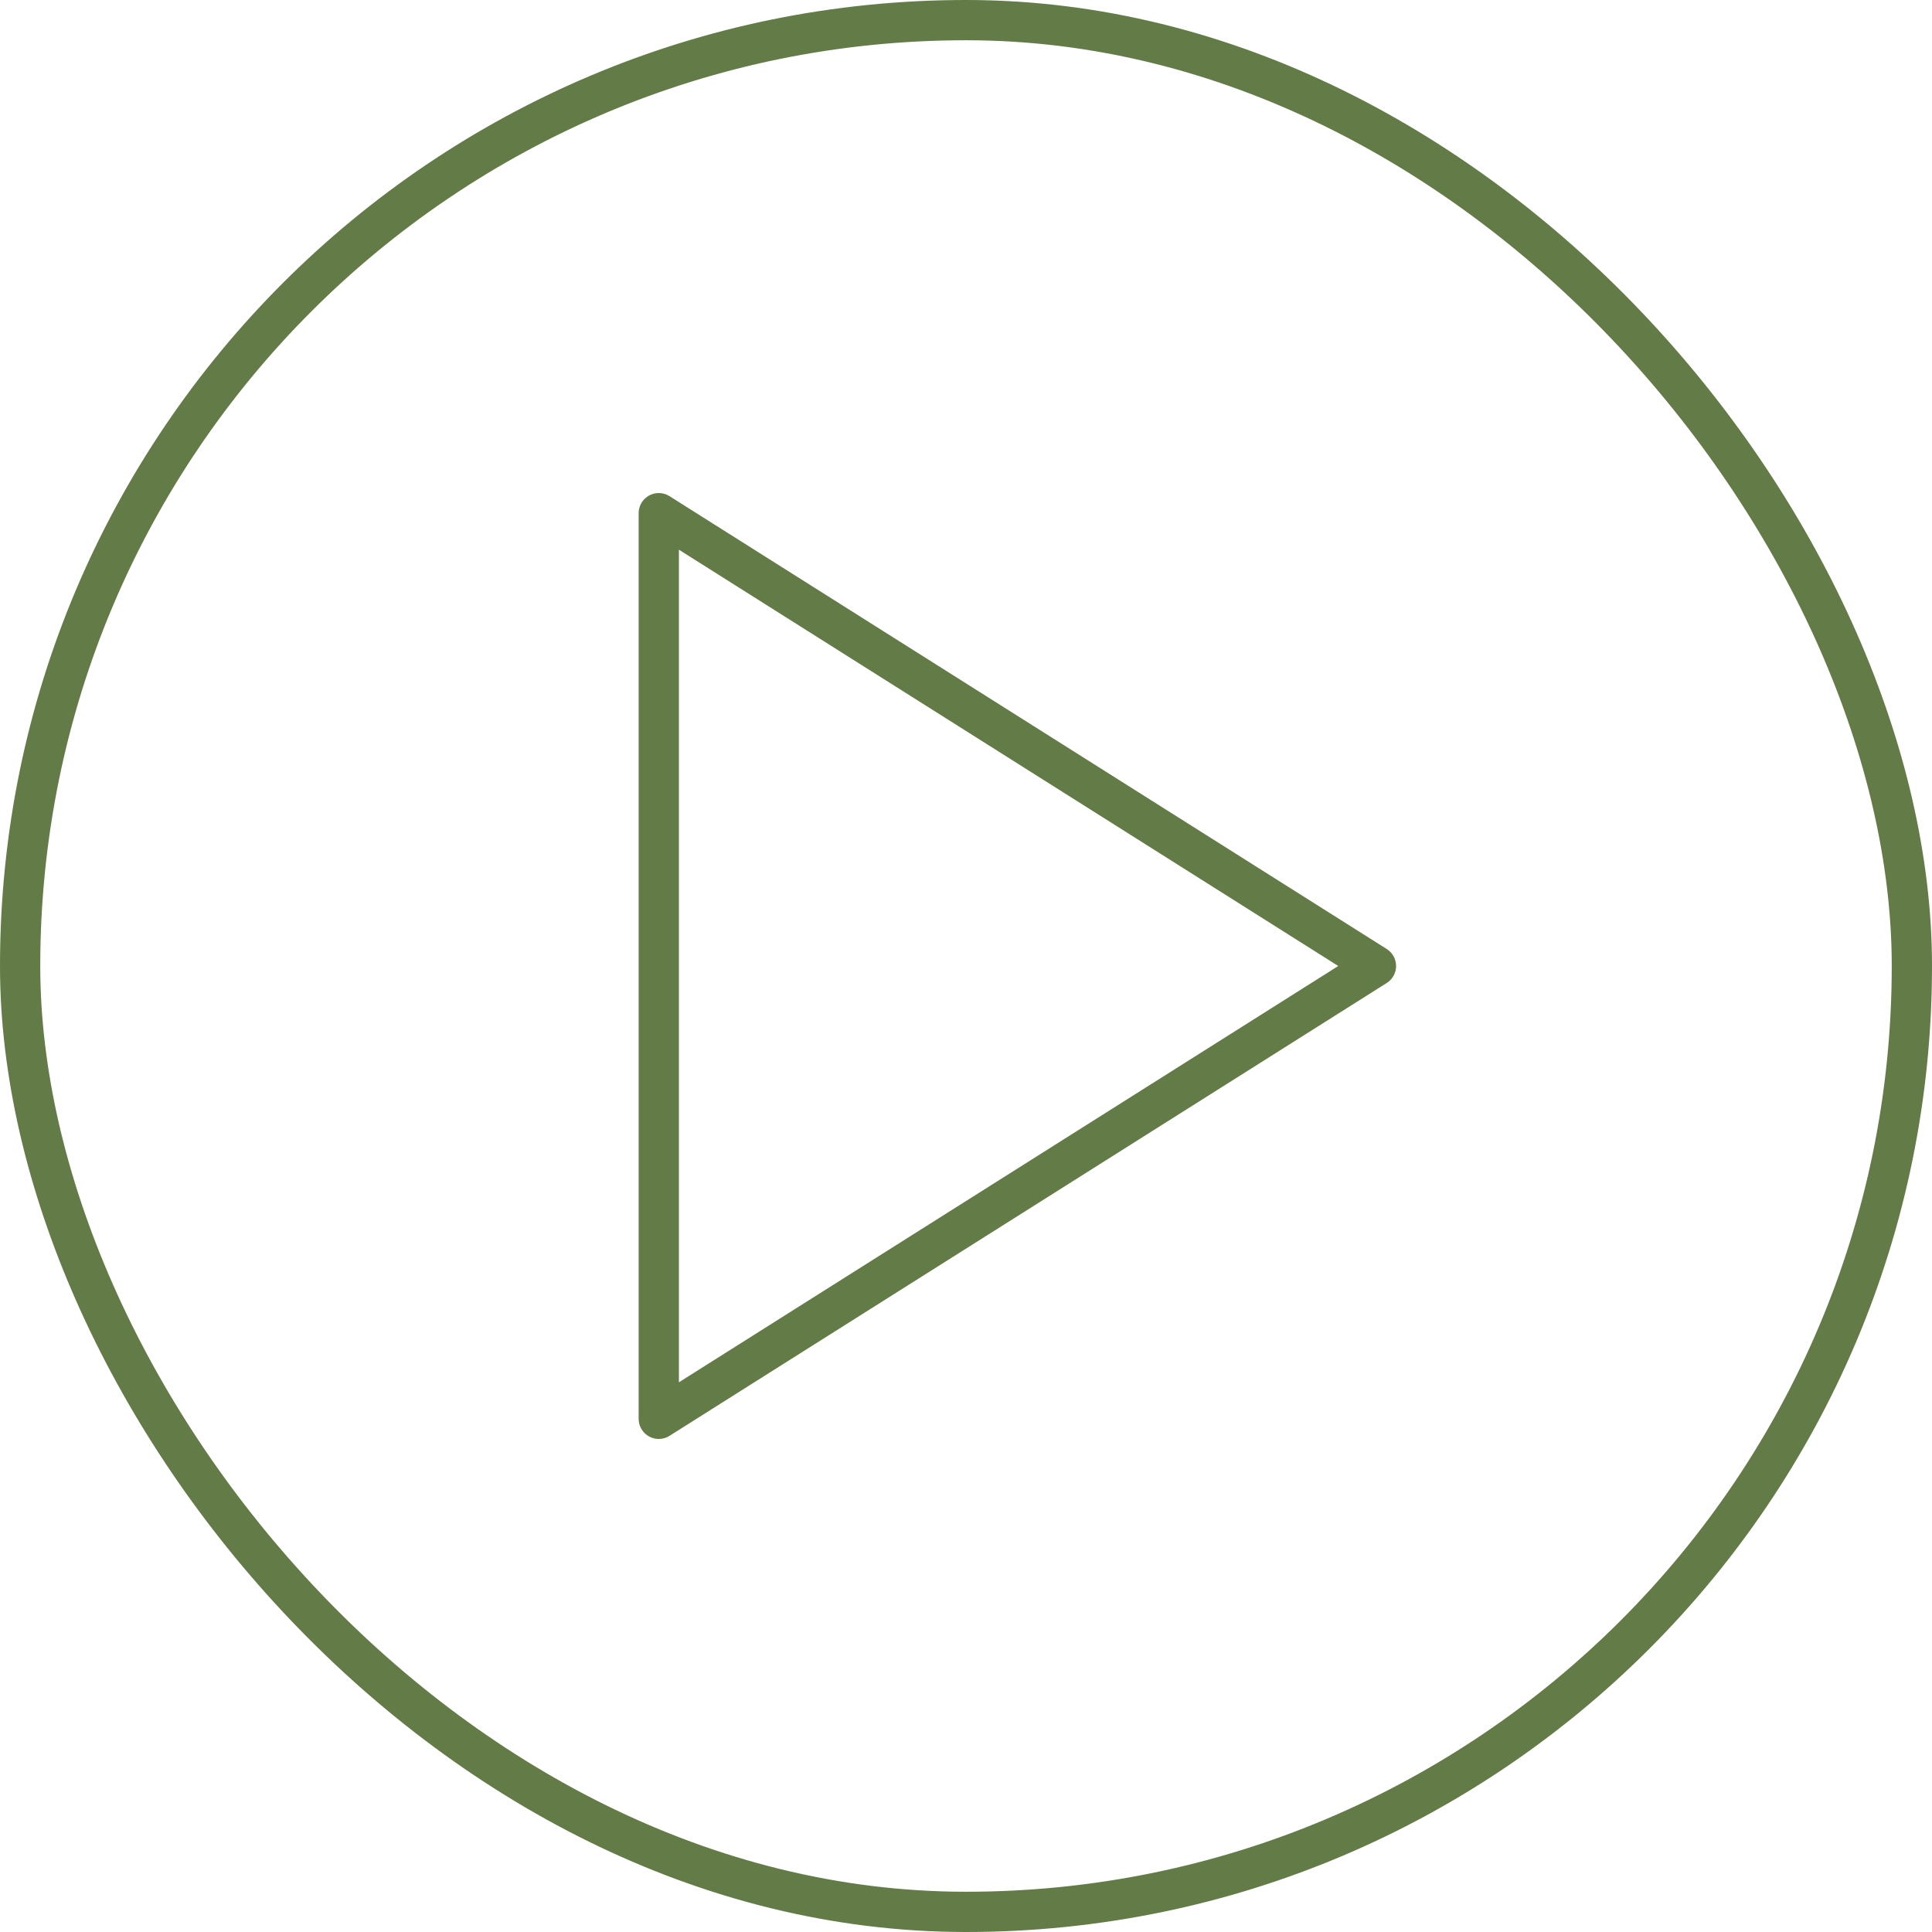 <?xml version="1.0" encoding="UTF-8"?> <svg xmlns="http://www.w3.org/2000/svg" width="48" height="48" viewBox="0 0 48 48" fill="none"><rect x="0.5" y="0.5" width="47" height="47" rx="23.5" stroke="url(#paint0_linear_1498_16367)"></rect><path d="M16.367 12.75L34.185 24L16.367 35.25V12.75Z" stroke="url(#paint1_linear_1498_16367)" stroke-linecap="round" stroke-linejoin="round"></path><defs><linearGradient id="paint0_linear_1498_16367" x1="-2" y1="24" x2="36.04" y2="91.81" gradientUnits="userSpaceOnUse"><stop stop-color="#627B47"></stop><stop offset="1" stop-color="#627B47"></stop></linearGradient><linearGradient id="paint1_linear_1498_16367" x1="15.625" y1="24" x2="35.336" y2="51.826" gradientUnits="userSpaceOnUse"><stop stop-color="#627B47"></stop><stop offset="1" stop-color="#627B47"></stop></linearGradient></defs></svg> 